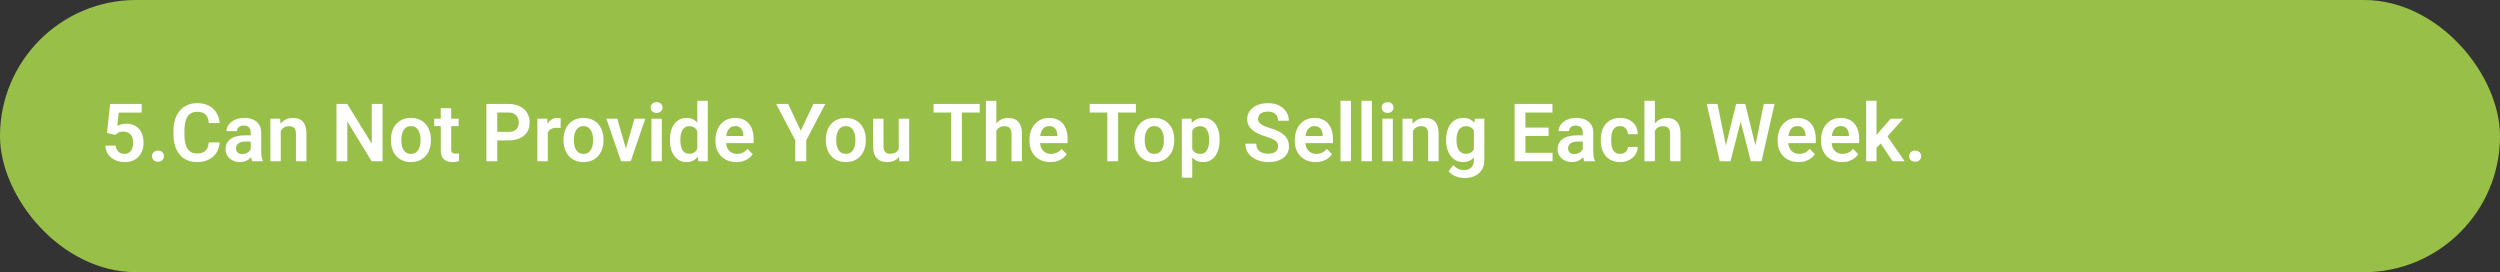 <svg width="496" height="54" viewBox="0 0 496 54" fill="none" xmlns="http://www.w3.org/2000/svg">
<rect x="0" y="0" width="496" height="54" fill="#333333" stroke="none"/>
<rect width="496" height="54" rx="27" fill="#98BF48"/>
<path d="M22.867 26.766L21.219 26.367L21.852 20.625H28.109V22.336H23.562L23.266 24.992C23.427 24.893 23.662 24.794 23.969 24.695C24.281 24.591 24.633 24.539 25.023 24.539C25.565 24.539 26.049 24.628 26.477 24.805C26.904 24.977 27.266 25.227 27.562 25.555C27.865 25.883 28.091 26.284 28.242 26.758C28.398 27.227 28.477 27.758 28.477 28.352C28.477 28.872 28.398 29.362 28.242 29.82C28.091 30.273 27.859 30.677 27.547 31.031C27.234 31.38 26.841 31.656 26.367 31.859C25.893 32.057 25.336 32.156 24.695 32.156C24.211 32.156 23.745 32.086 23.297 31.945C22.854 31.799 22.456 31.588 22.102 31.312C21.747 31.031 21.463 30.688 21.25 30.281C21.042 29.875 20.927 29.409 20.906 28.883H22.945C22.982 29.232 23.076 29.529 23.227 29.773C23.378 30.018 23.576 30.206 23.82 30.336C24.07 30.466 24.359 30.531 24.688 30.531C24.984 30.531 25.24 30.477 25.453 30.367C25.672 30.253 25.852 30.094 25.992 29.891C26.133 29.688 26.237 29.448 26.305 29.172C26.372 28.896 26.406 28.594 26.406 28.266C26.406 27.948 26.367 27.659 26.289 27.398C26.211 27.133 26.091 26.904 25.93 26.711C25.768 26.518 25.565 26.37 25.32 26.266C25.081 26.162 24.799 26.109 24.477 26.109C24.044 26.109 23.711 26.174 23.477 26.305C23.247 26.435 23.044 26.588 22.867 26.766ZM30.156 30.992C30.156 30.68 30.263 30.417 30.477 30.203C30.69 29.99 30.979 29.883 31.344 29.883C31.708 29.883 31.997 29.99 32.211 30.203C32.425 30.417 32.531 30.68 32.531 30.992C32.531 31.299 32.425 31.56 32.211 31.773C31.997 31.982 31.708 32.086 31.344 32.086C30.979 32.086 30.69 31.982 30.477 31.773C30.263 31.56 30.156 31.299 30.156 30.992ZM41.43 28.258H43.578C43.521 29.018 43.31 29.693 42.945 30.281C42.581 30.865 42.073 31.323 41.422 31.656C40.771 31.99 39.982 32.156 39.055 32.156C38.341 32.156 37.698 32.031 37.125 31.781C36.557 31.526 36.07 31.164 35.664 30.695C35.263 30.221 34.956 29.654 34.742 28.992C34.529 28.326 34.422 27.578 34.422 26.75V25.883C34.422 25.055 34.531 24.307 34.75 23.641C34.969 22.974 35.281 22.406 35.688 21.938C36.099 21.463 36.591 21.099 37.164 20.844C37.742 20.588 38.388 20.461 39.102 20.461C40.029 20.461 40.812 20.633 41.453 20.977C42.094 21.315 42.591 21.781 42.945 22.375C43.3 22.969 43.513 23.651 43.586 24.422H41.438C41.396 23.943 41.292 23.537 41.125 23.203C40.964 22.87 40.719 22.617 40.391 22.445C40.068 22.268 39.638 22.18 39.102 22.18C38.685 22.18 38.318 22.258 38 22.414C37.688 22.57 37.427 22.805 37.219 23.117C37.01 23.424 36.854 23.81 36.75 24.273C36.646 24.732 36.594 25.263 36.594 25.867V26.75C36.594 27.328 36.641 27.846 36.734 28.305C36.828 28.763 36.974 29.151 37.172 29.469C37.37 29.787 37.625 30.029 37.938 30.195C38.25 30.362 38.622 30.445 39.055 30.445C39.581 30.445 40.008 30.362 40.336 30.195C40.669 30.029 40.922 29.784 41.094 29.461C41.271 29.138 41.383 28.737 41.43 28.258ZM49.742 30.203V26.305C49.742 26.018 49.693 25.771 49.594 25.562C49.495 25.354 49.344 25.193 49.141 25.078C48.938 24.963 48.68 24.906 48.367 24.906C48.091 24.906 47.849 24.953 47.641 25.047C47.438 25.141 47.281 25.273 47.172 25.445C47.062 25.612 47.008 25.805 47.008 26.023H44.938C44.938 25.674 45.021 25.344 45.188 25.031C45.354 24.713 45.591 24.432 45.898 24.188C46.211 23.938 46.583 23.742 47.016 23.602C47.453 23.461 47.943 23.391 48.484 23.391C49.125 23.391 49.695 23.5 50.195 23.719C50.7 23.932 51.096 24.255 51.383 24.688C51.675 25.12 51.82 25.664 51.82 26.32V30.008C51.82 30.43 51.846 30.792 51.898 31.094C51.956 31.391 52.039 31.648 52.148 31.867V32H50.047C49.948 31.787 49.872 31.516 49.82 31.188C49.768 30.854 49.742 30.526 49.742 30.203ZM50.031 26.852L50.047 28.078H48.742C48.419 28.078 48.135 28.112 47.891 28.18C47.646 28.242 47.445 28.336 47.289 28.461C47.133 28.581 47.016 28.727 46.938 28.898C46.859 29.065 46.82 29.255 46.82 29.469C46.82 29.677 46.867 29.865 46.961 30.031C47.06 30.198 47.2 30.331 47.383 30.43C47.57 30.523 47.789 30.57 48.039 30.57C48.404 30.57 48.721 30.497 48.992 30.352C49.263 30.201 49.474 30.018 49.625 29.805C49.776 29.591 49.857 29.388 49.867 29.195L50.461 30.086C50.388 30.299 50.279 30.526 50.133 30.766C49.987 31.005 49.8 31.229 49.57 31.438C49.341 31.646 49.065 31.818 48.742 31.953C48.419 32.089 48.044 32.156 47.617 32.156C47.07 32.156 46.581 32.047 46.148 31.828C45.716 31.609 45.375 31.31 45.125 30.93C44.875 30.549 44.75 30.117 44.75 29.633C44.75 29.185 44.833 28.789 45 28.445C45.167 28.102 45.414 27.812 45.742 27.578C46.07 27.338 46.477 27.159 46.961 27.039C47.45 26.914 48.01 26.852 48.641 26.852H50.031ZM55.703 25.352V32H53.641V23.547H55.578L55.703 25.352ZM55.375 27.469H54.766C54.771 26.854 54.854 26.297 55.016 25.797C55.177 25.297 55.404 24.867 55.695 24.508C55.992 24.148 56.344 23.872 56.75 23.68C57.156 23.487 57.609 23.391 58.109 23.391C58.516 23.391 58.883 23.448 59.211 23.562C59.539 23.677 59.82 23.859 60.055 24.109C60.294 24.359 60.477 24.688 60.602 25.094C60.732 25.495 60.797 25.99 60.797 26.578V32H58.719V26.562C58.719 26.177 58.661 25.872 58.547 25.648C58.438 25.424 58.276 25.266 58.062 25.172C57.854 25.078 57.596 25.031 57.289 25.031C56.971 25.031 56.693 25.096 56.453 25.227C56.219 25.352 56.021 25.526 55.859 25.75C55.703 25.974 55.583 26.232 55.5 26.523C55.417 26.815 55.375 27.13 55.375 27.469ZM75.898 20.625V32H73.742L68.906 24.109V32H66.758V20.625H68.906L73.758 28.523V20.625H75.898ZM77.562 27.859V27.695C77.562 27.076 77.651 26.505 77.828 25.984C78.005 25.458 78.263 25.003 78.602 24.617C78.94 24.232 79.354 23.932 79.844 23.719C80.333 23.5 80.891 23.391 81.516 23.391C82.151 23.391 82.713 23.5 83.203 23.719C83.698 23.932 84.115 24.232 84.453 24.617C84.792 25.003 85.049 25.458 85.227 25.984C85.404 26.505 85.492 27.076 85.492 27.695V27.859C85.492 28.474 85.404 29.044 85.227 29.57C85.049 30.091 84.792 30.547 84.453 30.938C84.115 31.323 83.701 31.622 83.211 31.836C82.721 32.05 82.162 32.156 81.531 32.156C80.906 32.156 80.346 32.05 79.852 31.836C79.357 31.622 78.94 31.323 78.602 30.938C78.263 30.547 78.005 30.091 77.828 29.57C77.651 29.044 77.562 28.474 77.562 27.859ZM79.625 27.695V27.859C79.625 28.229 79.662 28.576 79.734 28.898C79.807 29.221 79.919 29.505 80.07 29.75C80.221 29.995 80.417 30.188 80.656 30.328C80.901 30.463 81.193 30.531 81.531 30.531C81.865 30.531 82.151 30.463 82.391 30.328C82.63 30.188 82.826 29.995 82.977 29.75C83.133 29.505 83.247 29.221 83.32 28.898C83.393 28.576 83.43 28.229 83.43 27.859V27.695C83.43 27.331 83.393 26.99 83.32 26.672C83.247 26.349 83.133 26.065 82.977 25.82C82.826 25.57 82.628 25.375 82.383 25.234C82.143 25.088 81.854 25.016 81.516 25.016C81.182 25.016 80.896 25.088 80.656 25.234C80.417 25.375 80.221 25.57 80.07 25.82C79.919 26.065 79.807 26.349 79.734 26.672C79.662 26.99 79.625 27.331 79.625 27.695ZM90.992 23.547V25.031H86.148V23.547H90.992ZM87.445 21.469H89.516V29.562C89.516 29.812 89.549 30.005 89.617 30.141C89.685 30.276 89.787 30.367 89.922 30.414C90.057 30.461 90.219 30.484 90.406 30.484C90.542 30.484 90.667 30.477 90.781 30.461C90.896 30.445 90.992 30.43 91.07 30.414L91.078 31.961C90.906 32.018 90.711 32.065 90.492 32.102C90.279 32.138 90.037 32.156 89.766 32.156C89.302 32.156 88.896 32.078 88.547 31.922C88.198 31.76 87.927 31.503 87.734 31.148C87.542 30.789 87.445 30.315 87.445 29.727V21.469ZM100.883 27.852H97.953V26.164H100.883C101.362 26.164 101.75 26.086 102.047 25.93C102.349 25.768 102.57 25.549 102.711 25.273C102.852 24.992 102.922 24.672 102.922 24.312C102.922 23.963 102.852 23.638 102.711 23.336C102.57 23.034 102.349 22.789 102.047 22.602C101.75 22.414 101.362 22.32 100.883 22.32H98.656V32H96.508V20.625H100.883C101.768 20.625 102.523 20.784 103.148 21.102C103.779 21.414 104.258 21.849 104.586 22.406C104.919 22.958 105.086 23.588 105.086 24.297C105.086 25.031 104.919 25.664 104.586 26.195C104.258 26.727 103.779 27.135 103.148 27.422C102.523 27.708 101.768 27.852 100.883 27.852ZM108.68 25.273V32H106.617V23.547H108.57L108.68 25.273ZM111.25 23.492L111.219 25.414C111.104 25.393 110.974 25.378 110.828 25.367C110.688 25.357 110.555 25.352 110.43 25.352C110.112 25.352 109.833 25.396 109.594 25.484C109.354 25.568 109.154 25.69 108.992 25.852C108.836 26.013 108.716 26.211 108.633 26.445C108.549 26.674 108.503 26.935 108.492 27.227L108.047 27.172C108.047 26.635 108.102 26.138 108.211 25.68C108.32 25.221 108.479 24.82 108.688 24.477C108.896 24.133 109.156 23.867 109.469 23.68C109.786 23.487 110.151 23.391 110.562 23.391C110.677 23.391 110.799 23.401 110.93 23.422C111.065 23.438 111.172 23.461 111.25 23.492ZM111.797 27.859V27.695C111.797 27.076 111.885 26.505 112.062 25.984C112.24 25.458 112.497 25.003 112.836 24.617C113.174 24.232 113.589 23.932 114.078 23.719C114.568 23.5 115.125 23.391 115.75 23.391C116.385 23.391 116.948 23.5 117.438 23.719C117.932 23.932 118.349 24.232 118.688 24.617C119.026 25.003 119.284 25.458 119.461 25.984C119.638 26.505 119.727 27.076 119.727 27.695V27.859C119.727 28.474 119.638 29.044 119.461 29.57C119.284 30.091 119.026 30.547 118.688 30.938C118.349 31.323 117.935 31.622 117.445 31.836C116.956 32.05 116.396 32.156 115.766 32.156C115.141 32.156 114.581 32.05 114.086 31.836C113.591 31.622 113.174 31.323 112.836 30.938C112.497 30.547 112.24 30.091 112.062 29.57C111.885 29.044 111.797 28.474 111.797 27.859ZM113.859 27.695V27.859C113.859 28.229 113.896 28.576 113.969 28.898C114.042 29.221 114.154 29.505 114.305 29.75C114.456 29.995 114.651 30.188 114.891 30.328C115.135 30.463 115.427 30.531 115.766 30.531C116.099 30.531 116.385 30.463 116.625 30.328C116.865 30.188 117.06 29.995 117.211 29.75C117.367 29.505 117.482 29.221 117.555 28.898C117.628 28.576 117.664 28.229 117.664 27.859V27.695C117.664 27.331 117.628 26.99 117.555 26.672C117.482 26.349 117.367 26.065 117.211 25.82C117.06 25.57 116.862 25.375 116.617 25.234C116.378 25.088 116.089 25.016 115.75 25.016C115.417 25.016 115.13 25.088 114.891 25.234C114.651 25.375 114.456 25.57 114.305 25.82C114.154 26.065 114.042 26.349 113.969 26.672C113.896 26.99 113.859 27.331 113.859 27.695ZM123.906 30.438L125.875 23.547H128.031L125.133 32H123.82L123.906 30.438ZM122.469 23.547L124.461 30.453L124.531 32H123.211L120.305 23.547H122.469ZM131.305 23.547V32H129.234V23.547H131.305ZM129.094 21.336C129.094 21.029 129.198 20.773 129.406 20.57C129.62 20.367 129.906 20.266 130.266 20.266C130.625 20.266 130.909 20.367 131.117 20.57C131.331 20.773 131.438 21.029 131.438 21.336C131.438 21.638 131.331 21.891 131.117 22.094C130.909 22.297 130.625 22.398 130.266 22.398C129.906 22.398 129.62 22.297 129.406 22.094C129.198 21.891 129.094 21.638 129.094 21.336ZM138.344 30.203V20H140.422V32H138.547L138.344 30.203ZM132.914 27.875V27.711C132.914 27.065 132.987 26.479 133.133 25.953C133.284 25.422 133.503 24.966 133.789 24.586C134.076 24.206 134.422 23.912 134.828 23.703C135.24 23.495 135.706 23.391 136.227 23.391C136.732 23.391 137.172 23.492 137.547 23.695C137.927 23.898 138.25 24.188 138.516 24.562C138.786 24.938 139.003 25.383 139.164 25.898C139.326 26.409 139.443 26.971 139.516 27.586V28.031C139.443 28.63 139.326 29.18 139.164 29.68C139.003 30.18 138.786 30.617 138.516 30.992C138.25 31.362 137.927 31.648 137.547 31.852C137.167 32.055 136.721 32.156 136.211 32.156C135.695 32.156 135.232 32.05 134.82 31.836C134.414 31.622 134.068 31.323 133.781 30.938C133.5 30.552 133.284 30.099 133.133 29.578C132.987 29.057 132.914 28.49 132.914 27.875ZM134.984 27.711V27.875C134.984 28.24 135.016 28.581 135.078 28.898C135.141 29.216 135.242 29.497 135.383 29.742C135.523 29.982 135.703 30.169 135.922 30.305C136.146 30.44 136.417 30.508 136.734 30.508C137.141 30.508 137.474 30.419 137.734 30.242C138 30.06 138.206 29.812 138.352 29.5C138.497 29.182 138.591 28.826 138.633 28.43V27.203C138.612 26.891 138.557 26.602 138.469 26.336C138.385 26.07 138.266 25.841 138.109 25.648C137.958 25.456 137.771 25.305 137.547 25.195C137.323 25.086 137.057 25.031 136.75 25.031C136.432 25.031 136.161 25.102 135.938 25.242C135.714 25.378 135.531 25.568 135.391 25.812C135.25 26.057 135.146 26.341 135.078 26.664C135.016 26.987 134.984 27.336 134.984 27.711ZM146.086 32.156C145.445 32.156 144.87 32.052 144.359 31.844C143.849 31.635 143.414 31.346 143.055 30.977C142.701 30.602 142.427 30.167 142.234 29.672C142.047 29.172 141.953 28.635 141.953 28.062V27.75C141.953 27.099 142.047 26.508 142.234 25.977C142.422 25.44 142.688 24.979 143.031 24.594C143.375 24.208 143.786 23.912 144.266 23.703C144.745 23.495 145.273 23.391 145.852 23.391C146.451 23.391 146.979 23.492 147.438 23.695C147.896 23.893 148.279 24.174 148.586 24.539C148.893 24.904 149.125 25.341 149.281 25.852C149.438 26.357 149.516 26.917 149.516 27.531V28.398H142.891V26.977H147.484V26.82C147.474 26.492 147.411 26.193 147.297 25.922C147.182 25.646 147.005 25.427 146.766 25.266C146.526 25.099 146.216 25.016 145.836 25.016C145.529 25.016 145.26 25.083 145.031 25.219C144.807 25.349 144.62 25.537 144.469 25.781C144.323 26.021 144.214 26.307 144.141 26.641C144.068 26.974 144.031 27.344 144.031 27.75V28.062C144.031 28.417 144.078 28.745 144.172 29.047C144.271 29.349 144.414 29.612 144.602 29.836C144.794 30.055 145.023 30.227 145.289 30.352C145.56 30.471 145.867 30.531 146.211 30.531C146.643 30.531 147.034 30.448 147.383 30.281C147.737 30.109 148.044 29.857 148.305 29.523L149.344 30.602C149.167 30.862 148.927 31.112 148.625 31.352C148.328 31.591 147.969 31.787 147.547 31.938C147.125 32.083 146.638 32.156 146.086 32.156ZM156.367 20.625L158.867 25.93L161.383 20.625H163.742L159.961 27.836V32H157.781V27.836L153.992 20.625H156.367ZM163.844 27.859V27.695C163.844 27.076 163.932 26.505 164.109 25.984C164.286 25.458 164.544 25.003 164.883 24.617C165.221 24.232 165.635 23.932 166.125 23.719C166.615 23.5 167.172 23.391 167.797 23.391C168.432 23.391 168.995 23.5 169.484 23.719C169.979 23.932 170.396 24.232 170.734 24.617C171.073 25.003 171.331 25.458 171.508 25.984C171.685 26.505 171.773 27.076 171.773 27.695V27.859C171.773 28.474 171.685 29.044 171.508 29.57C171.331 30.091 171.073 30.547 170.734 30.938C170.396 31.323 169.982 31.622 169.492 31.836C169.003 32.05 168.443 32.156 167.812 32.156C167.188 32.156 166.628 32.05 166.133 31.836C165.638 31.622 165.221 31.323 164.883 30.938C164.544 30.547 164.286 30.091 164.109 29.57C163.932 29.044 163.844 28.474 163.844 27.859ZM165.906 27.695V27.859C165.906 28.229 165.943 28.576 166.016 28.898C166.089 29.221 166.201 29.505 166.352 29.75C166.503 29.995 166.698 30.188 166.938 30.328C167.182 30.463 167.474 30.531 167.812 30.531C168.146 30.531 168.432 30.463 168.672 30.328C168.911 30.188 169.107 29.995 169.258 29.75C169.414 29.505 169.529 29.221 169.602 28.898C169.674 28.576 169.711 28.229 169.711 27.859V27.695C169.711 27.331 169.674 26.99 169.602 26.672C169.529 26.349 169.414 26.065 169.258 25.82C169.107 25.57 168.909 25.375 168.664 25.234C168.424 25.088 168.135 25.016 167.797 25.016C167.464 25.016 167.177 25.088 166.938 25.234C166.698 25.375 166.503 25.57 166.352 25.82C166.201 26.065 166.089 26.349 166.016 26.672C165.943 26.99 165.906 27.331 165.906 27.695ZM178.305 29.992V23.547H180.383V32H178.43L178.305 29.992ZM178.57 28.242L179.211 28.227C179.211 28.794 179.148 29.318 179.023 29.797C178.898 30.276 178.703 30.693 178.438 31.047C178.177 31.396 177.846 31.669 177.445 31.867C177.044 32.06 176.57 32.156 176.023 32.156C175.607 32.156 175.227 32.099 174.883 31.984C174.539 31.865 174.242 31.68 173.992 31.43C173.747 31.174 173.557 30.849 173.422 30.453C173.286 30.052 173.219 29.57 173.219 29.008V23.547H175.281V29.023C175.281 29.305 175.312 29.539 175.375 29.727C175.443 29.914 175.534 30.068 175.648 30.188C175.768 30.302 175.906 30.385 176.062 30.438C176.224 30.484 176.396 30.508 176.578 30.508C177.078 30.508 177.471 30.409 177.758 30.211C178.049 30.008 178.258 29.737 178.383 29.398C178.508 29.055 178.57 28.669 178.57 28.242ZM190.844 20.625V32H188.703V20.625H190.844ZM194.375 20.625V22.32H185.211V20.625H194.375ZM197.672 20V32H195.602V20H197.672ZM197.344 27.469H196.734C196.734 26.88 196.812 26.338 196.969 25.844C197.125 25.349 197.346 24.919 197.633 24.555C197.919 24.185 198.26 23.898 198.656 23.695C199.057 23.492 199.5 23.391 199.984 23.391C200.401 23.391 200.779 23.451 201.117 23.57C201.461 23.685 201.755 23.87 202 24.125C202.245 24.38 202.432 24.713 202.562 25.125C202.698 25.531 202.766 26.026 202.766 26.609V32H200.688V26.594C200.688 26.203 200.63 25.896 200.516 25.672C200.401 25.443 200.237 25.279 200.023 25.18C199.815 25.081 199.557 25.031 199.25 25.031C198.917 25.031 198.63 25.096 198.391 25.227C198.151 25.352 197.953 25.526 197.797 25.75C197.646 25.974 197.531 26.232 197.453 26.523C197.38 26.815 197.344 27.13 197.344 27.469ZM208.383 32.156C207.742 32.156 207.167 32.052 206.656 31.844C206.146 31.635 205.711 31.346 205.352 30.977C204.997 30.602 204.724 30.167 204.531 29.672C204.344 29.172 204.25 28.635 204.25 28.062V27.75C204.25 27.099 204.344 26.508 204.531 25.977C204.719 25.44 204.984 24.979 205.328 24.594C205.672 24.208 206.083 23.912 206.562 23.703C207.042 23.495 207.57 23.391 208.148 23.391C208.747 23.391 209.276 23.492 209.734 23.695C210.193 23.893 210.576 24.174 210.883 24.539C211.19 24.904 211.422 25.341 211.578 25.852C211.734 26.357 211.812 26.917 211.812 27.531V28.398H205.188V26.977H209.781V26.82C209.771 26.492 209.708 26.193 209.594 25.922C209.479 25.646 209.302 25.427 209.062 25.266C208.823 25.099 208.513 25.016 208.133 25.016C207.826 25.016 207.557 25.083 207.328 25.219C207.104 25.349 206.917 25.537 206.766 25.781C206.62 26.021 206.51 26.307 206.438 26.641C206.365 26.974 206.328 27.344 206.328 27.75V28.062C206.328 28.417 206.375 28.745 206.469 29.047C206.568 29.349 206.711 29.612 206.898 29.836C207.091 30.055 207.32 30.227 207.586 30.352C207.857 30.471 208.164 30.531 208.508 30.531C208.94 30.531 209.331 30.448 209.68 30.281C210.034 30.109 210.341 29.857 210.602 29.523L211.641 30.602C211.464 30.862 211.224 31.112 210.922 31.352C210.625 31.591 210.266 31.787 209.844 31.938C209.422 32.083 208.935 32.156 208.383 32.156ZM221.828 20.625V32H219.688V20.625H221.828ZM225.359 20.625V22.32H216.195V20.625H225.359ZM225.047 27.859V27.695C225.047 27.076 225.135 26.505 225.312 25.984C225.49 25.458 225.747 25.003 226.086 24.617C226.424 24.232 226.839 23.932 227.328 23.719C227.818 23.5 228.375 23.391 229 23.391C229.635 23.391 230.198 23.5 230.688 23.719C231.182 23.932 231.599 24.232 231.938 24.617C232.276 25.003 232.534 25.458 232.711 25.984C232.888 26.505 232.977 27.076 232.977 27.695V27.859C232.977 28.474 232.888 29.044 232.711 29.57C232.534 30.091 232.276 30.547 231.938 30.938C231.599 31.323 231.185 31.622 230.695 31.836C230.206 32.05 229.646 32.156 229.016 32.156C228.391 32.156 227.831 32.05 227.336 31.836C226.841 31.622 226.424 31.323 226.086 30.938C225.747 30.547 225.49 30.091 225.312 29.57C225.135 29.044 225.047 28.474 225.047 27.859ZM227.109 27.695V27.859C227.109 28.229 227.146 28.576 227.219 28.898C227.292 29.221 227.404 29.505 227.555 29.75C227.706 29.995 227.901 30.188 228.141 30.328C228.385 30.463 228.677 30.531 229.016 30.531C229.349 30.531 229.635 30.463 229.875 30.328C230.115 30.188 230.31 29.995 230.461 29.75C230.617 29.505 230.732 29.221 230.805 28.898C230.878 28.576 230.914 28.229 230.914 27.859V27.695C230.914 27.331 230.878 26.99 230.805 26.672C230.732 26.349 230.617 26.065 230.461 25.82C230.31 25.57 230.112 25.375 229.867 25.234C229.628 25.088 229.339 25.016 229 25.016C228.667 25.016 228.38 25.088 228.141 25.234C227.901 25.375 227.706 25.57 227.555 25.82C227.404 26.065 227.292 26.349 227.219 26.672C227.146 26.99 227.109 27.331 227.109 27.695ZM236.539 25.172V35.25H234.469V23.547H236.383L236.539 25.172ZM241.969 27.688V27.852C241.969 28.466 241.896 29.037 241.75 29.562C241.609 30.083 241.401 30.539 241.125 30.93C240.849 31.315 240.505 31.617 240.094 31.836C239.688 32.05 239.219 32.156 238.688 32.156C238.167 32.156 237.714 32.057 237.328 31.859C236.943 31.656 236.617 31.37 236.352 31C236.086 30.63 235.872 30.201 235.711 29.711C235.555 29.216 235.438 28.677 235.359 28.094V27.57C235.438 26.951 235.555 26.388 235.711 25.883C235.872 25.372 236.086 24.932 236.352 24.562C236.617 24.188 236.94 23.898 237.32 23.695C237.706 23.492 238.156 23.391 238.672 23.391C239.208 23.391 239.68 23.492 240.086 23.695C240.497 23.898 240.844 24.19 241.125 24.57C241.406 24.951 241.617 25.404 241.758 25.93C241.898 26.456 241.969 27.042 241.969 27.688ZM239.898 27.852V27.688C239.898 27.312 239.865 26.966 239.797 26.648C239.729 26.326 239.625 26.044 239.484 25.805C239.344 25.56 239.161 25.37 238.938 25.234C238.714 25.099 238.443 25.031 238.125 25.031C237.807 25.031 237.534 25.083 237.305 25.188C237.076 25.292 236.888 25.44 236.742 25.633C236.596 25.826 236.482 26.055 236.398 26.32C236.32 26.581 236.268 26.87 236.242 27.188V28.484C236.289 28.87 236.38 29.216 236.516 29.523C236.651 29.831 236.849 30.076 237.109 30.258C237.375 30.44 237.719 30.531 238.141 30.531C238.458 30.531 238.729 30.461 238.953 30.32C239.177 30.18 239.359 29.987 239.5 29.742C239.641 29.492 239.742 29.206 239.805 28.883C239.867 28.56 239.898 28.216 239.898 27.852ZM253.57 29.047C253.57 28.828 253.536 28.633 253.469 28.461C253.406 28.284 253.289 28.125 253.117 27.984C252.951 27.838 252.714 27.698 252.406 27.562C252.104 27.422 251.714 27.276 251.234 27.125C250.703 26.958 250.208 26.771 249.75 26.562C249.292 26.354 248.888 26.112 248.539 25.836C248.195 25.56 247.927 25.242 247.734 24.883C247.542 24.518 247.445 24.096 247.445 23.617C247.445 23.148 247.544 22.721 247.742 22.336C247.945 21.951 248.232 21.62 248.602 21.344C248.971 21.062 249.406 20.846 249.906 20.695C250.411 20.544 250.969 20.469 251.578 20.469C252.422 20.469 253.151 20.622 253.766 20.93C254.385 21.237 254.865 21.654 255.203 22.18C255.542 22.706 255.711 23.297 255.711 23.953H253.57C253.57 23.599 253.495 23.287 253.344 23.016C253.198 22.745 252.974 22.531 252.672 22.375C252.375 22.219 252 22.141 251.547 22.141C251.109 22.141 250.745 22.206 250.453 22.336C250.167 22.466 249.951 22.643 249.805 22.867C249.664 23.091 249.594 23.341 249.594 23.617C249.594 23.826 249.643 24.013 249.742 24.18C249.841 24.341 249.99 24.495 250.188 24.641C250.385 24.781 250.63 24.914 250.922 25.039C251.219 25.159 251.562 25.279 251.953 25.398C252.578 25.586 253.125 25.794 253.594 26.023C254.068 26.253 254.461 26.513 254.773 26.805C255.091 27.096 255.328 27.424 255.484 27.789C255.646 28.154 255.727 28.568 255.727 29.031C255.727 29.521 255.63 29.958 255.438 30.344C255.245 30.729 254.969 31.057 254.609 31.328C254.25 31.599 253.818 31.805 253.312 31.945C252.812 32.086 252.253 32.156 251.633 32.156C251.081 32.156 250.534 32.083 249.992 31.938C249.456 31.787 248.969 31.562 248.531 31.266C248.094 30.963 247.745 30.583 247.484 30.125C247.224 29.662 247.094 29.12 247.094 28.5H249.25C249.25 28.859 249.307 29.167 249.422 29.422C249.542 29.672 249.708 29.878 249.922 30.039C250.141 30.195 250.396 30.31 250.688 30.383C250.979 30.456 251.294 30.492 251.633 30.492C252.07 30.492 252.43 30.432 252.711 30.312C252.997 30.188 253.211 30.016 253.352 29.797C253.497 29.578 253.57 29.328 253.57 29.047ZM261.023 32.156C260.383 32.156 259.807 32.052 259.297 31.844C258.786 31.635 258.352 31.346 257.992 30.977C257.638 30.602 257.365 30.167 257.172 29.672C256.984 29.172 256.891 28.635 256.891 28.062V27.75C256.891 27.099 256.984 26.508 257.172 25.977C257.359 25.44 257.625 24.979 257.969 24.594C258.312 24.208 258.724 23.912 259.203 23.703C259.682 23.495 260.211 23.391 260.789 23.391C261.388 23.391 261.917 23.492 262.375 23.695C262.833 23.893 263.216 24.174 263.523 24.539C263.831 24.904 264.062 25.341 264.219 25.852C264.375 26.357 264.453 26.917 264.453 27.531V28.398H257.828V26.977H262.422V26.82C262.411 26.492 262.349 26.193 262.234 25.922C262.12 25.646 261.943 25.427 261.703 25.266C261.464 25.099 261.154 25.016 260.773 25.016C260.466 25.016 260.198 25.083 259.969 25.219C259.745 25.349 259.557 25.537 259.406 25.781C259.26 26.021 259.151 26.307 259.078 26.641C259.005 26.974 258.969 27.344 258.969 27.75V28.062C258.969 28.417 259.016 28.745 259.109 29.047C259.208 29.349 259.352 29.612 259.539 29.836C259.732 30.055 259.961 30.227 260.227 30.352C260.497 30.471 260.805 30.531 261.148 30.531C261.581 30.531 261.971 30.448 262.32 30.281C262.674 30.109 262.982 29.857 263.242 29.523L264.281 30.602C264.104 30.862 263.865 31.112 263.562 31.352C263.266 31.591 262.906 31.787 262.484 31.938C262.062 32.083 261.576 32.156 261.023 32.156ZM268.023 20V32H265.953V20H268.023ZM272.18 20V32H270.109V20H272.18ZM276.336 23.547V32H274.266V23.547H276.336ZM274.125 21.336C274.125 21.029 274.229 20.773 274.438 20.57C274.651 20.367 274.938 20.266 275.297 20.266C275.656 20.266 275.94 20.367 276.148 20.57C276.362 20.773 276.469 21.029 276.469 21.336C276.469 21.638 276.362 21.891 276.148 22.094C275.94 22.297 275.656 22.398 275.297 22.398C274.938 22.398 274.651 22.297 274.438 22.094C274.229 21.891 274.125 21.638 274.125 21.336ZM280.328 25.352V32H278.266V23.547H280.203L280.328 25.352ZM280 27.469H279.391C279.396 26.854 279.479 26.297 279.641 25.797C279.802 25.297 280.029 24.867 280.32 24.508C280.617 24.148 280.969 23.872 281.375 23.68C281.781 23.487 282.234 23.391 282.734 23.391C283.141 23.391 283.508 23.448 283.836 23.562C284.164 23.677 284.445 23.859 284.68 24.109C284.919 24.359 285.102 24.688 285.227 25.094C285.357 25.495 285.422 25.99 285.422 26.578V32H283.344V26.562C283.344 26.177 283.286 25.872 283.172 25.648C283.062 25.424 282.901 25.266 282.688 25.172C282.479 25.078 282.221 25.031 281.914 25.031C281.596 25.031 281.318 25.096 281.078 25.227C280.844 25.352 280.646 25.526 280.484 25.75C280.328 25.974 280.208 26.232 280.125 26.523C280.042 26.815 280 27.13 280 27.469ZM292.617 23.547H294.492V31.742C294.492 32.508 294.326 33.156 293.992 33.688C293.664 34.224 293.203 34.63 292.609 34.906C292.016 35.188 291.326 35.328 290.539 35.328C290.201 35.328 289.833 35.281 289.438 35.188C289.047 35.094 288.669 34.945 288.305 34.742C287.945 34.544 287.646 34.286 287.406 33.969L288.336 32.75C288.617 33.078 288.935 33.325 289.289 33.492C289.643 33.664 290.026 33.75 290.438 33.75C290.854 33.75 291.208 33.672 291.5 33.516C291.797 33.365 292.023 33.141 292.18 32.844C292.341 32.552 292.422 32.193 292.422 31.766V25.477L292.617 23.547ZM286.906 27.875V27.711C286.906 27.065 286.984 26.479 287.141 25.953C287.297 25.422 287.521 24.966 287.812 24.586C288.109 24.206 288.466 23.912 288.883 23.703C289.305 23.495 289.779 23.391 290.305 23.391C290.862 23.391 291.331 23.492 291.711 23.695C292.096 23.898 292.414 24.188 292.664 24.562C292.919 24.938 293.117 25.383 293.258 25.898C293.404 26.409 293.516 26.971 293.594 27.586V28.031C293.521 28.63 293.404 29.18 293.242 29.68C293.086 30.18 292.878 30.617 292.617 30.992C292.357 31.362 292.034 31.648 291.648 31.852C291.263 32.055 290.81 32.156 290.289 32.156C289.768 32.156 289.299 32.05 288.883 31.836C288.466 31.622 288.109 31.323 287.812 30.938C287.521 30.552 287.297 30.099 287.141 29.578C286.984 29.057 286.906 28.49 286.906 27.875ZM288.969 27.711V27.875C288.969 28.24 289.005 28.581 289.078 28.898C289.151 29.216 289.263 29.497 289.414 29.742C289.565 29.982 289.755 30.169 289.984 30.305C290.214 30.44 290.487 30.508 290.805 30.508C291.232 30.508 291.581 30.419 291.852 30.242C292.128 30.06 292.336 29.812 292.477 29.5C292.622 29.182 292.716 28.826 292.758 28.43V27.203C292.732 26.891 292.674 26.602 292.586 26.336C292.503 26.07 292.385 25.841 292.234 25.648C292.083 25.456 291.891 25.305 291.656 25.195C291.422 25.086 291.143 25.031 290.82 25.031C290.508 25.031 290.234 25.102 290 25.242C289.766 25.378 289.573 25.568 289.422 25.812C289.271 26.057 289.156 26.341 289.078 26.664C289.005 26.987 288.969 27.336 288.969 27.711ZM308.031 30.312V32H301.984V30.312H308.031ZM302.641 20.625V32H300.492V20.625H302.641ZM307.242 25.32V26.969H301.984V25.32H307.242ZM308.008 20.625V22.32H301.984V20.625H308.008ZM314.023 30.203V26.305C314.023 26.018 313.974 25.771 313.875 25.562C313.776 25.354 313.625 25.193 313.422 25.078C313.219 24.963 312.961 24.906 312.648 24.906C312.372 24.906 312.13 24.953 311.922 25.047C311.719 25.141 311.562 25.273 311.453 25.445C311.344 25.612 311.289 25.805 311.289 26.023H309.219C309.219 25.674 309.302 25.344 309.469 25.031C309.635 24.713 309.872 24.432 310.18 24.188C310.492 23.938 310.865 23.742 311.297 23.602C311.734 23.461 312.224 23.391 312.766 23.391C313.406 23.391 313.977 23.5 314.477 23.719C314.982 23.932 315.378 24.255 315.664 24.688C315.956 25.12 316.102 25.664 316.102 26.32V30.008C316.102 30.43 316.128 30.792 316.18 31.094C316.237 31.391 316.32 31.648 316.43 31.867V32H314.328C314.229 31.787 314.154 31.516 314.102 31.188C314.049 30.854 314.023 30.526 314.023 30.203ZM314.312 26.852L314.328 28.078H313.023C312.701 28.078 312.417 28.112 312.172 28.18C311.927 28.242 311.727 28.336 311.57 28.461C311.414 28.581 311.297 28.727 311.219 28.898C311.141 29.065 311.102 29.255 311.102 29.469C311.102 29.677 311.148 29.865 311.242 30.031C311.341 30.198 311.482 30.331 311.664 30.43C311.852 30.523 312.07 30.57 312.32 30.57C312.685 30.57 313.003 30.497 313.273 30.352C313.544 30.201 313.755 30.018 313.906 29.805C314.057 29.591 314.138 29.388 314.148 29.195L314.742 30.086C314.669 30.299 314.56 30.526 314.414 30.766C314.268 31.005 314.081 31.229 313.852 31.438C313.622 31.646 313.346 31.818 313.023 31.953C312.701 32.089 312.326 32.156 311.898 32.156C311.352 32.156 310.862 32.047 310.43 31.828C309.997 31.609 309.656 31.31 309.406 30.93C309.156 30.549 309.031 30.117 309.031 29.633C309.031 29.185 309.115 28.789 309.281 28.445C309.448 28.102 309.695 27.812 310.023 27.578C310.352 27.338 310.758 27.159 311.242 27.039C311.732 26.914 312.292 26.852 312.922 26.852H314.312ZM321.43 30.531C321.721 30.531 321.982 30.474 322.211 30.359C322.44 30.245 322.622 30.083 322.758 29.875C322.898 29.667 322.974 29.424 322.984 29.148H324.93C324.919 29.721 324.758 30.234 324.445 30.688C324.133 31.141 323.716 31.5 323.195 31.766C322.68 32.026 322.102 32.156 321.461 32.156C320.81 32.156 320.242 32.047 319.758 31.828C319.273 31.609 318.87 31.305 318.547 30.914C318.229 30.523 317.99 30.07 317.828 29.555C317.672 29.039 317.594 28.487 317.594 27.898V27.648C317.594 27.06 317.672 26.508 317.828 25.992C317.99 25.477 318.229 25.023 318.547 24.633C318.87 24.242 319.273 23.938 319.758 23.719C320.242 23.5 320.807 23.391 321.453 23.391C322.135 23.391 322.734 23.523 323.25 23.789C323.771 24.055 324.177 24.43 324.469 24.914C324.766 25.398 324.919 25.969 324.93 26.625H322.984C322.974 26.323 322.906 26.052 322.781 25.812C322.656 25.573 322.479 25.38 322.25 25.234C322.021 25.088 321.742 25.016 321.414 25.016C321.065 25.016 320.773 25.088 320.539 25.234C320.31 25.38 320.13 25.581 320 25.836C319.875 26.086 319.786 26.367 319.734 26.68C319.688 26.987 319.664 27.31 319.664 27.648V27.898C319.664 28.242 319.688 28.57 319.734 28.883C319.786 29.195 319.875 29.477 320 29.727C320.13 29.971 320.31 30.167 320.539 30.312C320.773 30.458 321.07 30.531 321.43 30.531ZM328.328 20V32H326.258V20H328.328ZM328 27.469H327.391C327.391 26.88 327.469 26.338 327.625 25.844C327.781 25.349 328.003 24.919 328.289 24.555C328.576 24.185 328.917 23.898 329.312 23.695C329.714 23.492 330.156 23.391 330.641 23.391C331.057 23.391 331.435 23.451 331.773 23.57C332.117 23.685 332.411 23.87 332.656 24.125C332.901 24.38 333.089 24.713 333.219 25.125C333.354 25.531 333.422 26.026 333.422 26.609V32H331.344V26.594C331.344 26.203 331.286 25.896 331.172 25.672C331.057 25.443 330.893 25.279 330.68 25.18C330.471 25.081 330.214 25.031 329.906 25.031C329.573 25.031 329.286 25.096 329.047 25.227C328.807 25.352 328.609 25.526 328.453 25.75C328.302 25.974 328.188 26.232 328.109 26.523C328.036 26.815 328 27.13 328 27.469ZM342.18 29.82L344.445 20.625H345.672L345.75 22.562L343.328 32H342.031L342.18 29.82ZM340.75 20.625L342.609 29.789V32H341.195L338.617 20.625H340.75ZM348.102 29.75L349.93 20.625H352.07L349.492 32H348.078L348.102 29.75ZM346.258 20.625L348.523 29.852L348.656 32H347.359L344.945 22.555L345.039 20.625H346.258ZM356.82 32.156C356.18 32.156 355.604 32.052 355.094 31.844C354.583 31.635 354.148 31.346 353.789 30.977C353.435 30.602 353.161 30.167 352.969 29.672C352.781 29.172 352.688 28.635 352.688 28.062V27.75C352.688 27.099 352.781 26.508 352.969 25.977C353.156 25.44 353.422 24.979 353.766 24.594C354.109 24.208 354.521 23.912 355 23.703C355.479 23.495 356.008 23.391 356.586 23.391C357.185 23.391 357.714 23.492 358.172 23.695C358.63 23.893 359.013 24.174 359.32 24.539C359.628 24.904 359.859 25.341 360.016 25.852C360.172 26.357 360.25 26.917 360.25 27.531V28.398H353.625V26.977H358.219V26.82C358.208 26.492 358.146 26.193 358.031 25.922C357.917 25.646 357.74 25.427 357.5 25.266C357.26 25.099 356.951 25.016 356.57 25.016C356.263 25.016 355.995 25.083 355.766 25.219C355.542 25.349 355.354 25.537 355.203 25.781C355.057 26.021 354.948 26.307 354.875 26.641C354.802 26.974 354.766 27.344 354.766 27.75V28.062C354.766 28.417 354.812 28.745 354.906 29.047C355.005 29.349 355.148 29.612 355.336 29.836C355.529 30.055 355.758 30.227 356.023 30.352C356.294 30.471 356.602 30.531 356.945 30.531C357.378 30.531 357.768 30.448 358.117 30.281C358.471 30.109 358.779 29.857 359.039 29.523L360.078 30.602C359.901 30.862 359.661 31.112 359.359 31.352C359.062 31.591 358.703 31.787 358.281 31.938C357.859 32.083 357.372 32.156 356.82 32.156ZM365.43 32.156C364.789 32.156 364.214 32.052 363.703 31.844C363.193 31.635 362.758 31.346 362.398 30.977C362.044 30.602 361.771 30.167 361.578 29.672C361.391 29.172 361.297 28.635 361.297 28.062V27.75C361.297 27.099 361.391 26.508 361.578 25.977C361.766 25.44 362.031 24.979 362.375 24.594C362.719 24.208 363.13 23.912 363.609 23.703C364.089 23.495 364.617 23.391 365.195 23.391C365.794 23.391 366.323 23.492 366.781 23.695C367.24 23.893 367.622 24.174 367.93 24.539C368.237 24.904 368.469 25.341 368.625 25.852C368.781 26.357 368.859 26.917 368.859 27.531V28.398H362.234V26.977H366.828V26.82C366.818 26.492 366.755 26.193 366.641 25.922C366.526 25.646 366.349 25.427 366.109 25.266C365.87 25.099 365.56 25.016 365.18 25.016C364.872 25.016 364.604 25.083 364.375 25.219C364.151 25.349 363.964 25.537 363.812 25.781C363.667 26.021 363.557 26.307 363.484 26.641C363.411 26.974 363.375 27.344 363.375 27.75V28.062C363.375 28.417 363.422 28.745 363.516 29.047C363.615 29.349 363.758 29.612 363.945 29.836C364.138 30.055 364.367 30.227 364.633 30.352C364.904 30.471 365.211 30.531 365.555 30.531C365.987 30.531 366.378 30.448 366.727 30.281C367.081 30.109 367.388 29.857 367.648 29.523L368.688 30.602C368.51 30.862 368.271 31.112 367.969 31.352C367.672 31.591 367.312 31.787 366.891 31.938C366.469 32.083 365.982 32.156 365.43 32.156ZM372.305 19.992V32H370.242V19.992H372.305ZM377.602 23.547L373.922 27.68L371.93 29.703L371.273 28.102L372.812 26.164L375.109 23.547H377.602ZM375.492 32L372.875 28.062L374.25 26.727L377.883 32H375.492ZM378.781 30.992C378.781 30.68 378.888 30.417 379.102 30.203C379.315 29.99 379.604 29.883 379.969 29.883C380.333 29.883 380.622 29.99 380.836 30.203C381.049 30.417 381.156 30.68 381.156 30.992C381.156 31.299 381.049 31.56 380.836 31.773C380.622 31.982 380.333 32.086 379.969 32.086C379.604 32.086 379.315 31.982 379.102 31.773C378.888 31.56 378.781 31.299 378.781 30.992Z" fill="white"/>
</svg>
